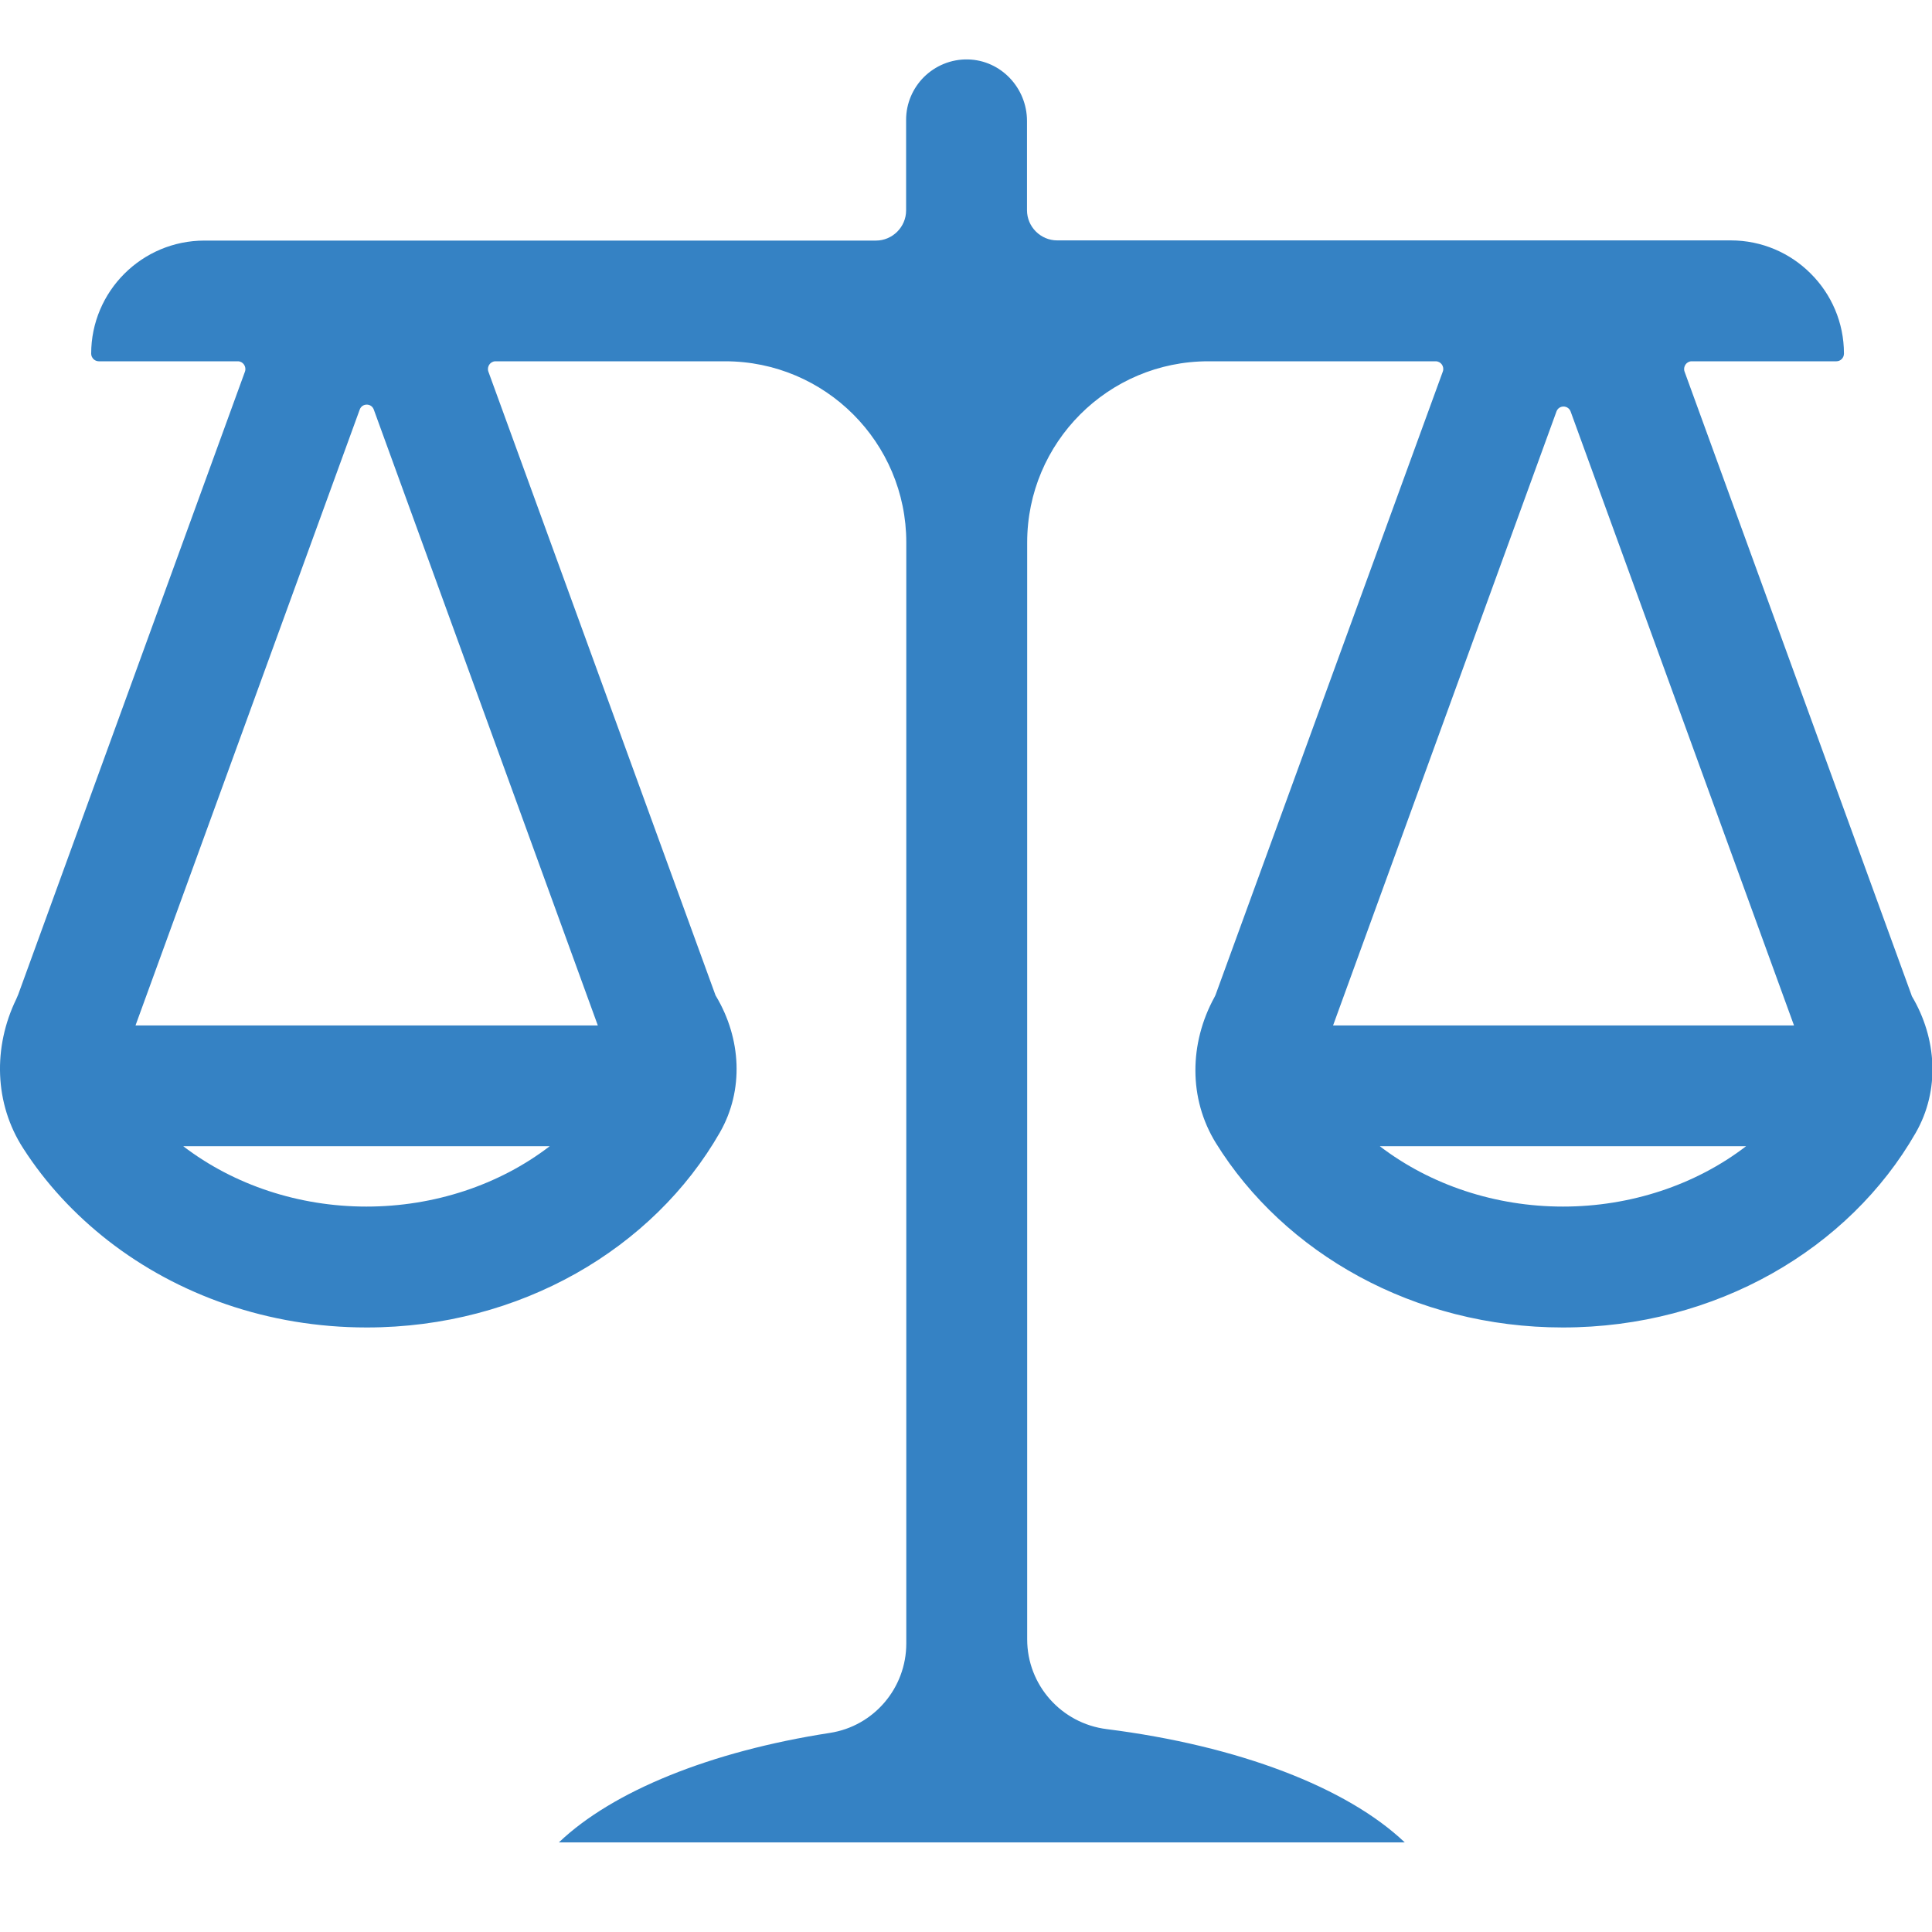 <svg width="21" height="21" viewBox="0 0 21 21" fill="none" xmlns="http://www.w3.org/2000/svg">
<g clip-path="url(#clip0_3_1578)">
<path d="M20.775 10.81L18.31 4.038C18.292 3.985 18.331 3.927 18.388 3.927H19.961C20.006 3.927 20.043 3.89 20.043 3.843C20.043 3.505 19.906 3.197 19.682 2.974C19.459 2.75 19.151 2.613 18.813 2.613H11.491C11.311 2.613 11.163 2.465 11.163 2.285V1.315C11.163 0.956 10.88 0.654 10.521 0.646C10.335 0.642 10.165 0.716 10.041 0.839C9.923 0.958 9.849 1.122 9.849 1.302V2.287C9.849 2.467 9.701 2.615 9.521 2.615H2.222C1.543 2.615 0.991 3.166 0.991 3.845C0.991 3.868 1.002 3.888 1.016 3.903C1.03 3.917 1.051 3.927 1.073 3.927H2.585C2.642 3.927 2.681 3.985 2.663 4.038L0.198 10.81C0.192 10.826 0.185 10.842 0.177 10.859C-0.077 11.382 -0.063 11.995 0.253 12.483C0.497 12.863 0.811 13.201 1.176 13.486C1.933 14.075 2.913 14.429 3.986 14.429C5.655 14.429 7.103 13.57 7.825 12.309C8.089 11.847 8.056 11.287 7.784 10.83C7.779 10.824 7.777 10.818 7.775 10.812L5.308 4.038C5.29 3.985 5.329 3.927 5.386 3.927H7.882C8.969 3.927 9.851 4.809 9.851 5.896V17.864C9.851 18.348 9.498 18.763 9.02 18.836C7.72 19.037 6.658 19.47 6.075 20.026H15.269C14.641 19.429 13.464 18.976 12.031 18.795C11.537 18.734 11.165 18.316 11.165 17.819V5.896C11.165 4.809 12.047 3.927 13.134 3.927H15.605C15.663 3.927 15.702 3.985 15.683 4.038L13.214 10.81C13.21 10.82 13.206 10.83 13.2 10.84C12.927 11.339 12.917 11.94 13.216 12.424C13.958 13.621 15.369 14.429 16.987 14.429C18.655 14.429 20.101 13.572 20.822 12.315C21.089 11.851 21.054 11.287 20.781 10.828C20.779 10.82 20.777 10.816 20.775 10.81ZM3.983 13.115C3.249 13.115 2.544 12.881 1.992 12.459H5.975C5.425 12.881 4.718 13.115 3.983 13.115ZM6.498 11.146H1.473L3.91 4.452C3.936 4.38 4.037 4.38 4.063 4.452L6.498 11.146ZM16.989 13.115C16.255 13.115 15.55 12.881 14.998 12.459H18.979C18.429 12.881 17.722 13.115 16.989 13.115ZM14.49 11.146L16.918 4.473C16.944 4.401 17.045 4.401 17.072 4.473L19.5 11.146H14.49Z" fill="#3582C4"/>
</g>
<defs>
<clipPath id="clip0_3_1578">
<rect width="21" height="21" fill="white"/>
</clipPath>
</defs>
</svg>
